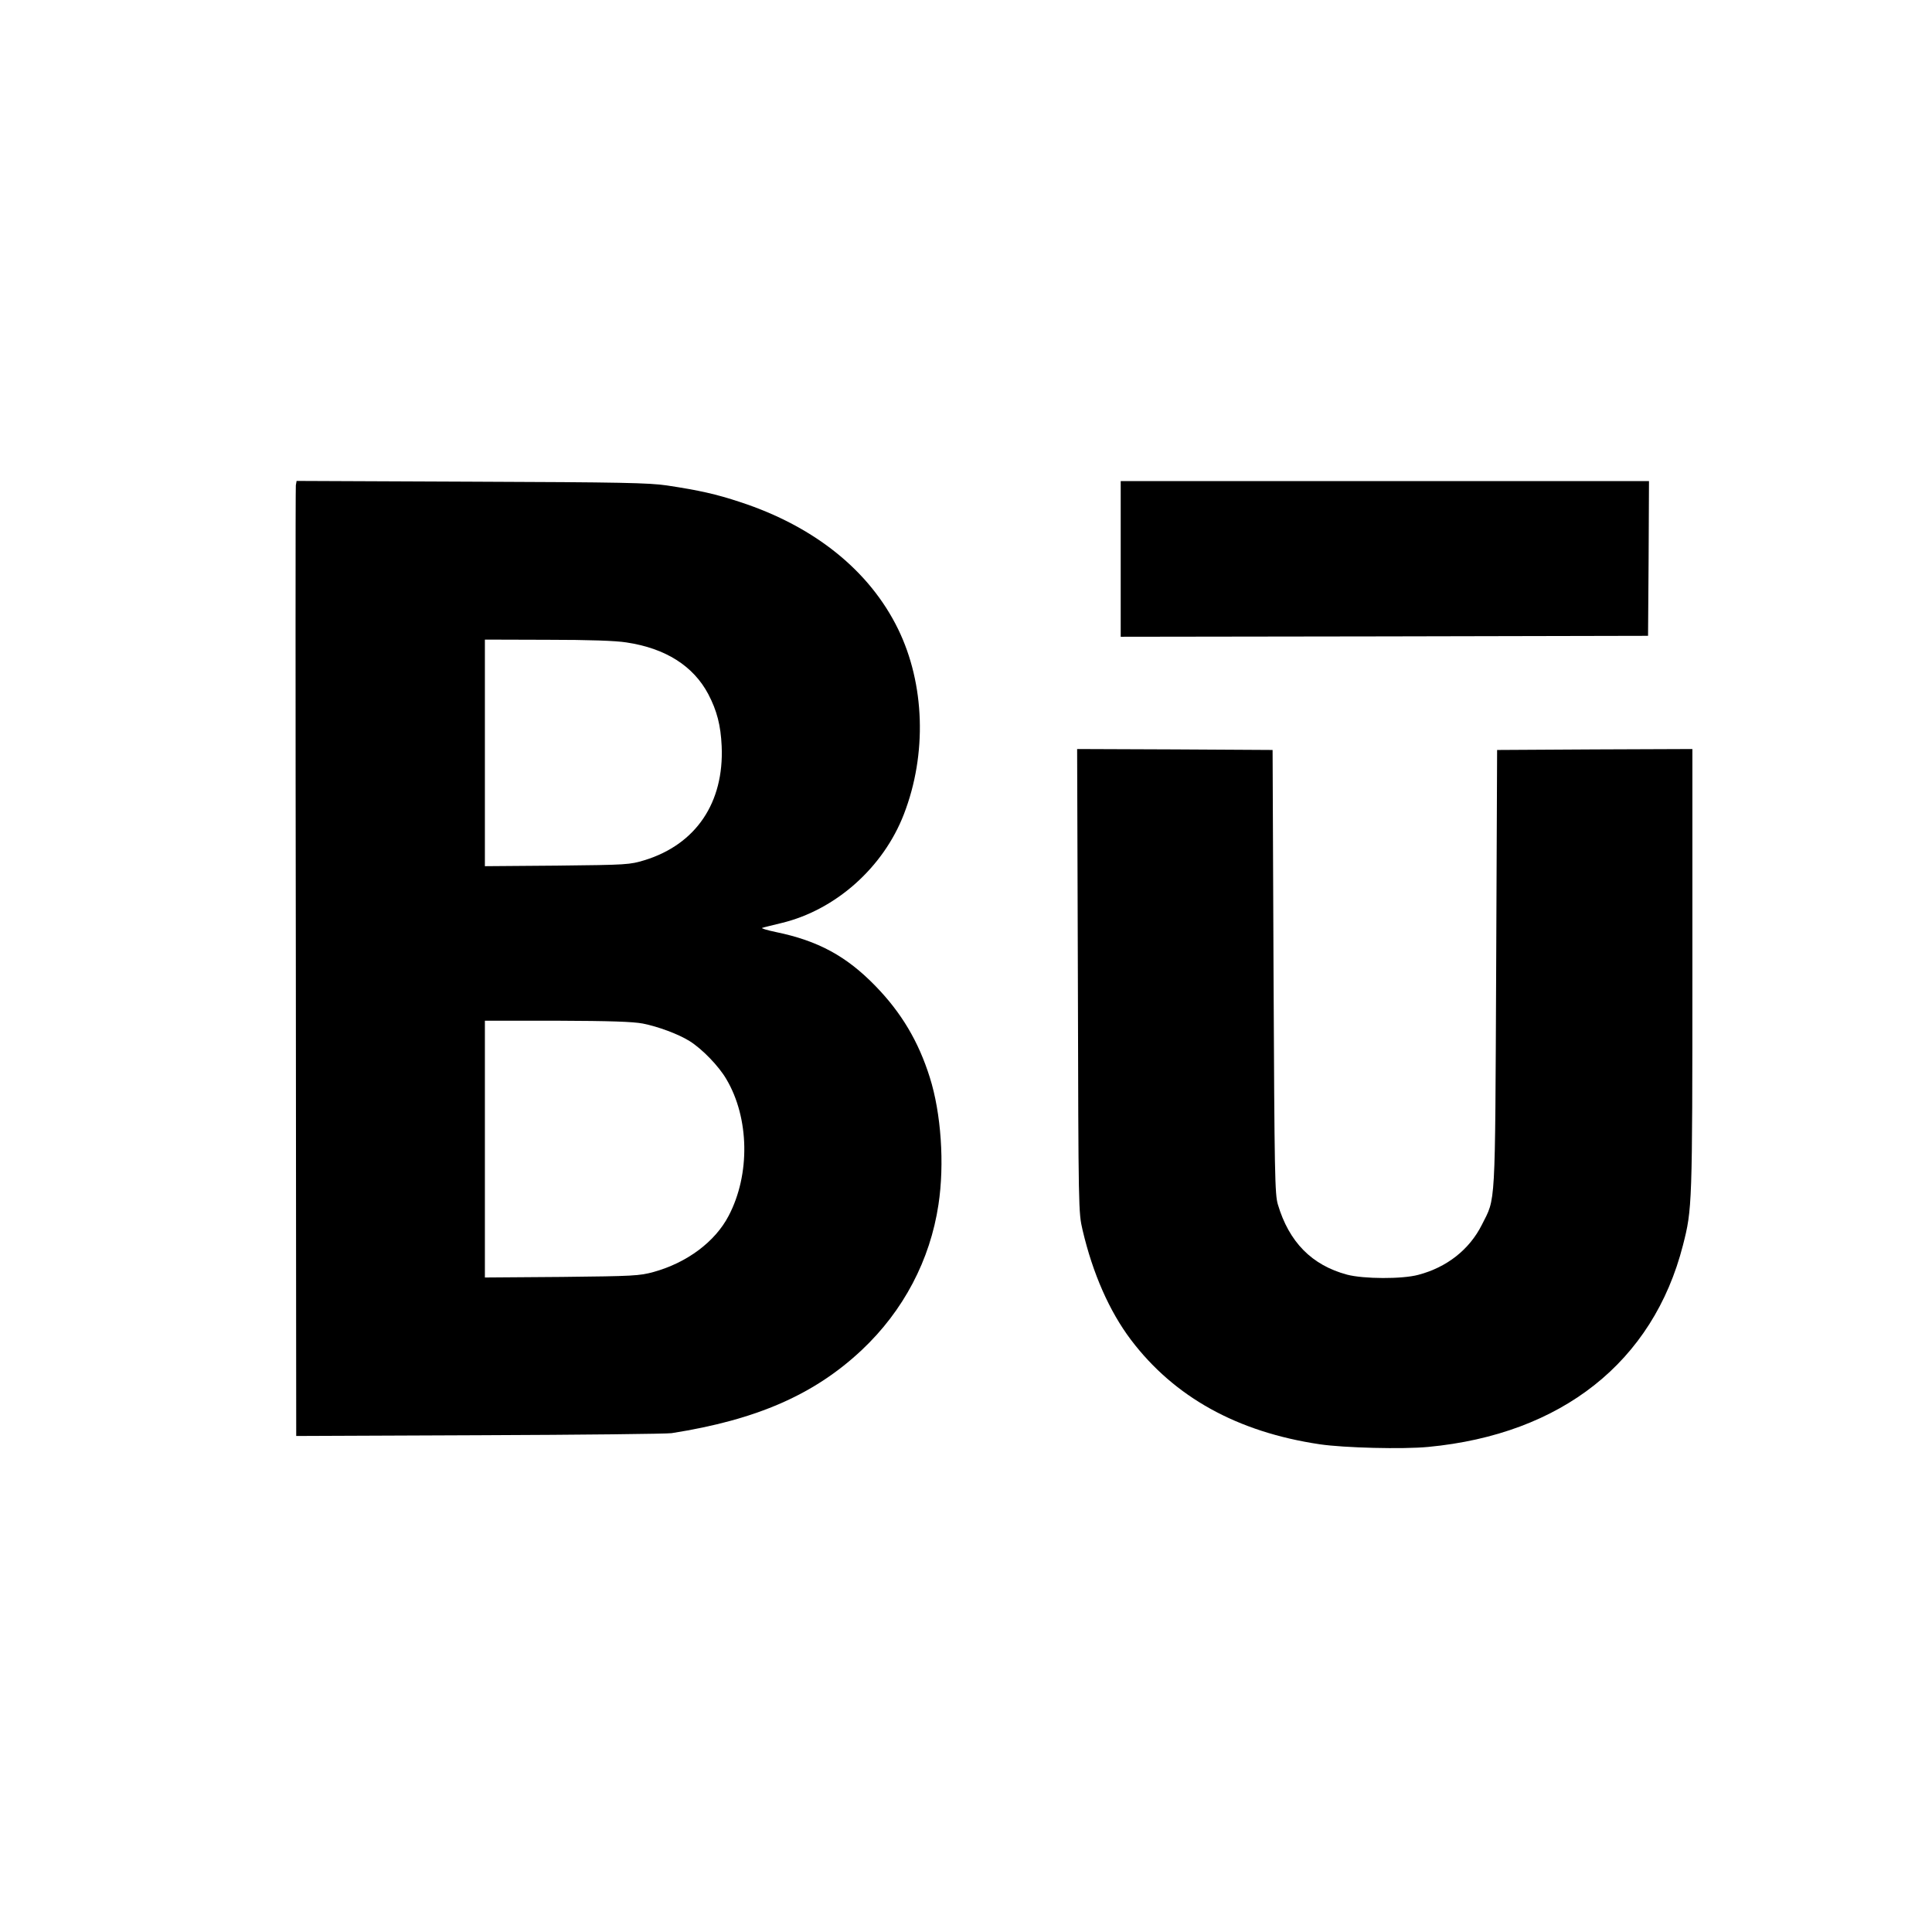 <?xml version="1.0" standalone="no"?>
<!DOCTYPE svg PUBLIC "-//W3C//DTD SVG 20010904//EN"
 "http://www.w3.org/TR/2001/REC-SVG-20010904/DTD/svg10.dtd">
<svg version="1.0" xmlns="http://www.w3.org/2000/svg"
 width="1024pt" height="1024pt" viewBox="0 0 1024 1024"
 preserveAspectRatio="xMidYMid meet">
<g transform="translate(0,1024) scale(0.1,-0.1)"
fill="#000000" stroke="none">
<path d="M1568 7668 c-2 -13 -2 -1152 0 -2531 l2 -2508 973 4 c534 2 992 7
1017 11 452 71 757 205 1008 441 221 208 362 477 406 770 33 216 14 486 -46
675 -60 191 -151 343 -287 483 -154 159 -305 241 -529 287 -48 10 -80 20 -72
22 8 3 54 14 103 26 286 69 539 294 648 577 123 318 111 690 -31 981 -151 309
-443 544 -837 673 -127 42 -216 62 -388 88 -95 14 -240 17 -1037 20 l-926 4
-4 -23z m1752 -833 c208 -31 355 -125 434 -274 46 -88 66 -165 71 -276 13
-299 -136 -520 -408 -604 -80 -24 -89 -25 -464 -29 l-383 -3 0 601 0 600 333
-1 c218 0 361 -5 417 -14z m87 -2020 c81 -16 189 -56 248 -93 67 -42 155 -133
195 -202 122 -206 127 -505 12 -724 -72 -138 -221 -249 -399 -298 -73 -20
-105 -22 -485 -26 l-408 -3 0 681 0 680 383 0 c280 -1 401 -5 454 -15z"/>
<path d="M5940 7278 l0 -413 1397 2 1398 3 3 410 2 410 -1400 0 -1400 0 0
-412z"/>
<path d="M5713 5043 c3 -1227 3 -1228 25 -1323 54 -230 142 -430 256 -581 230
-304 564 -489 1001 -554 129 -19 440 -27 575 -14 707 67 1192 451 1350 1069
49 192 50 207 50 1458 l0 1172 -517 -2 -518 -3 -5 -1160 c-6 -1292 -2 -1209
-76 -1357 -66 -131 -185 -225 -337 -265 -86 -23 -289 -22 -377 1 -187 50 -308
173 -367 372 -16 54 -18 151 -23 1234 l-5 1175 -518 3 -518 2 4 -1227z"/>
</g>
</svg>
